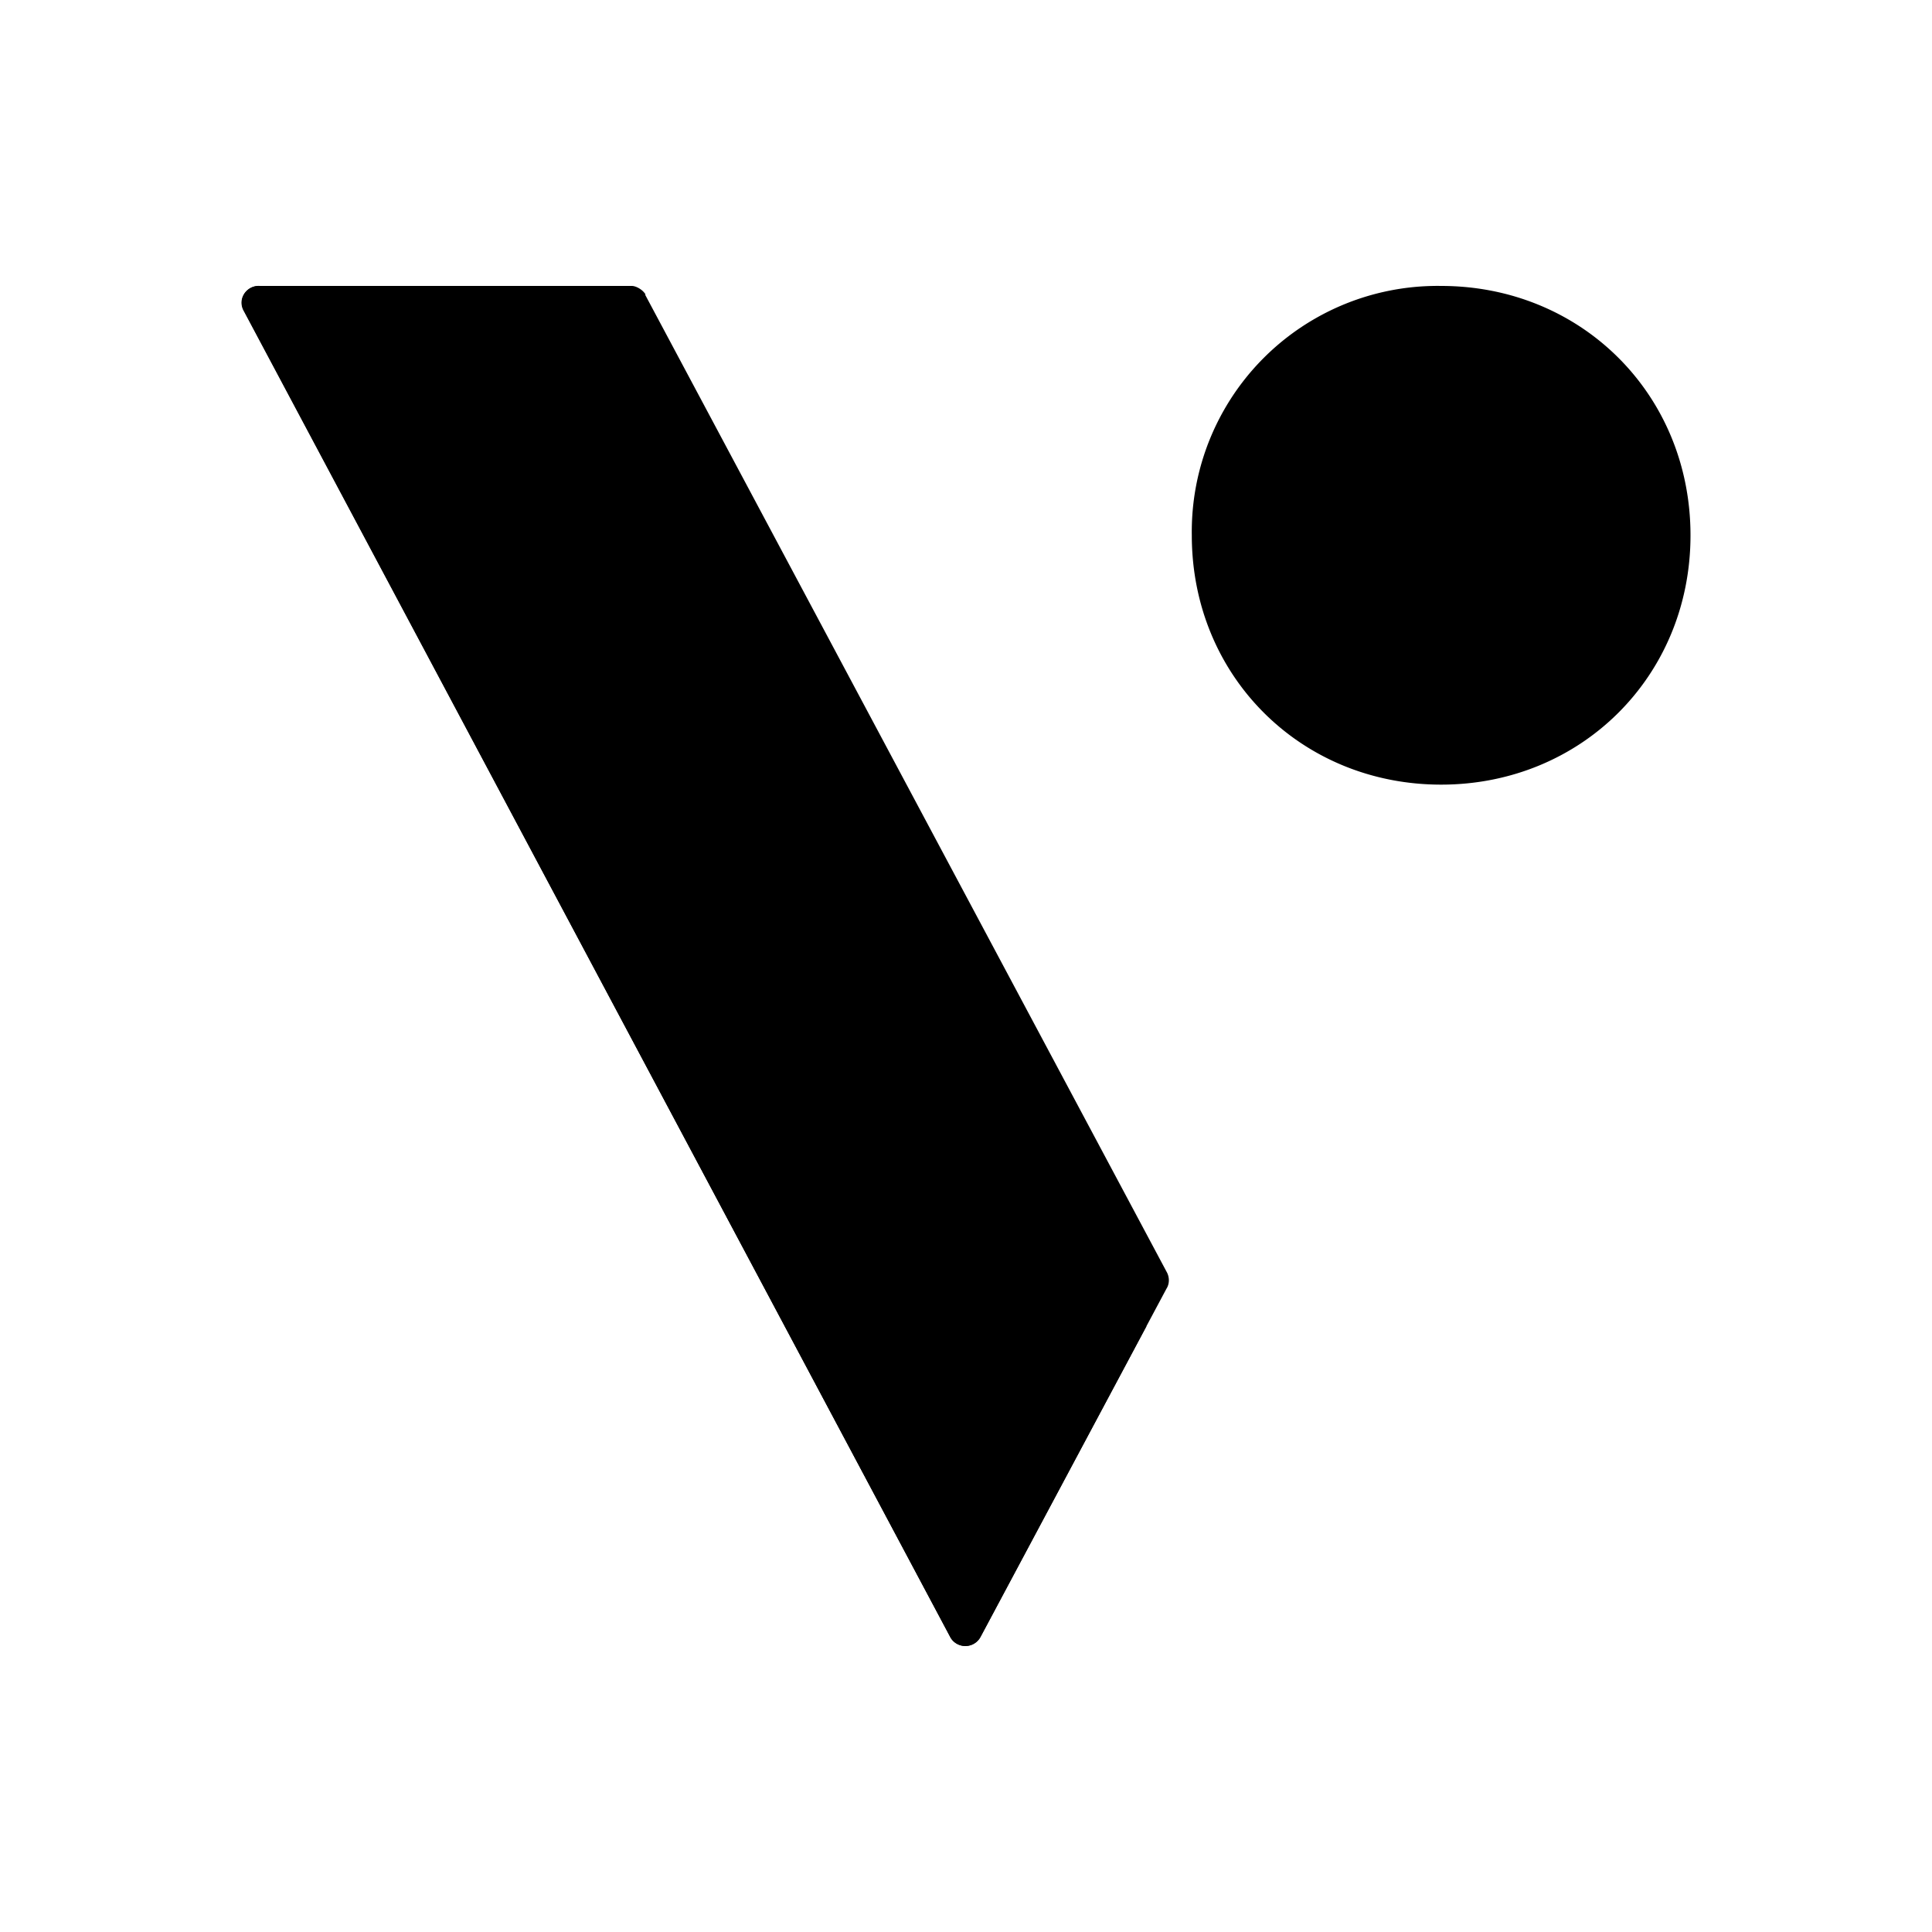 <svg xmlns="http://www.w3.org/2000/svg" width="1em" height="1em" viewBox="0 0 24 24"><path fill="currentColor" d="M17.902 3.552a3.053 3.053 0 0 0-3.097 3.098c0 1.75 1.357 3.097 3.097 3.097S21 8.4 21 6.65c0-1.752-1.357-3.098-3.098-3.098m-9.889.107l6.477 12.136c.04.068.04.152 0 .214l-2.31 4.325a.215.215 0 0 1-.298.083a.2.2 0 0 1-.079-.083L3.035 3.868a.208.208 0 0 1 .192-.316H7.85c.045 0 .13.04.17.107z"/><path fill="currentColor" d="M6.904 8.913a55 55 0 0 1-3.683-5.361c-.169 0-.276.169-.191.315l8.774 16.467a.213.213 0 0 0 .377 0l2.06-3.858A44 44 0 0 1 6.91 8.913z"/></svg>